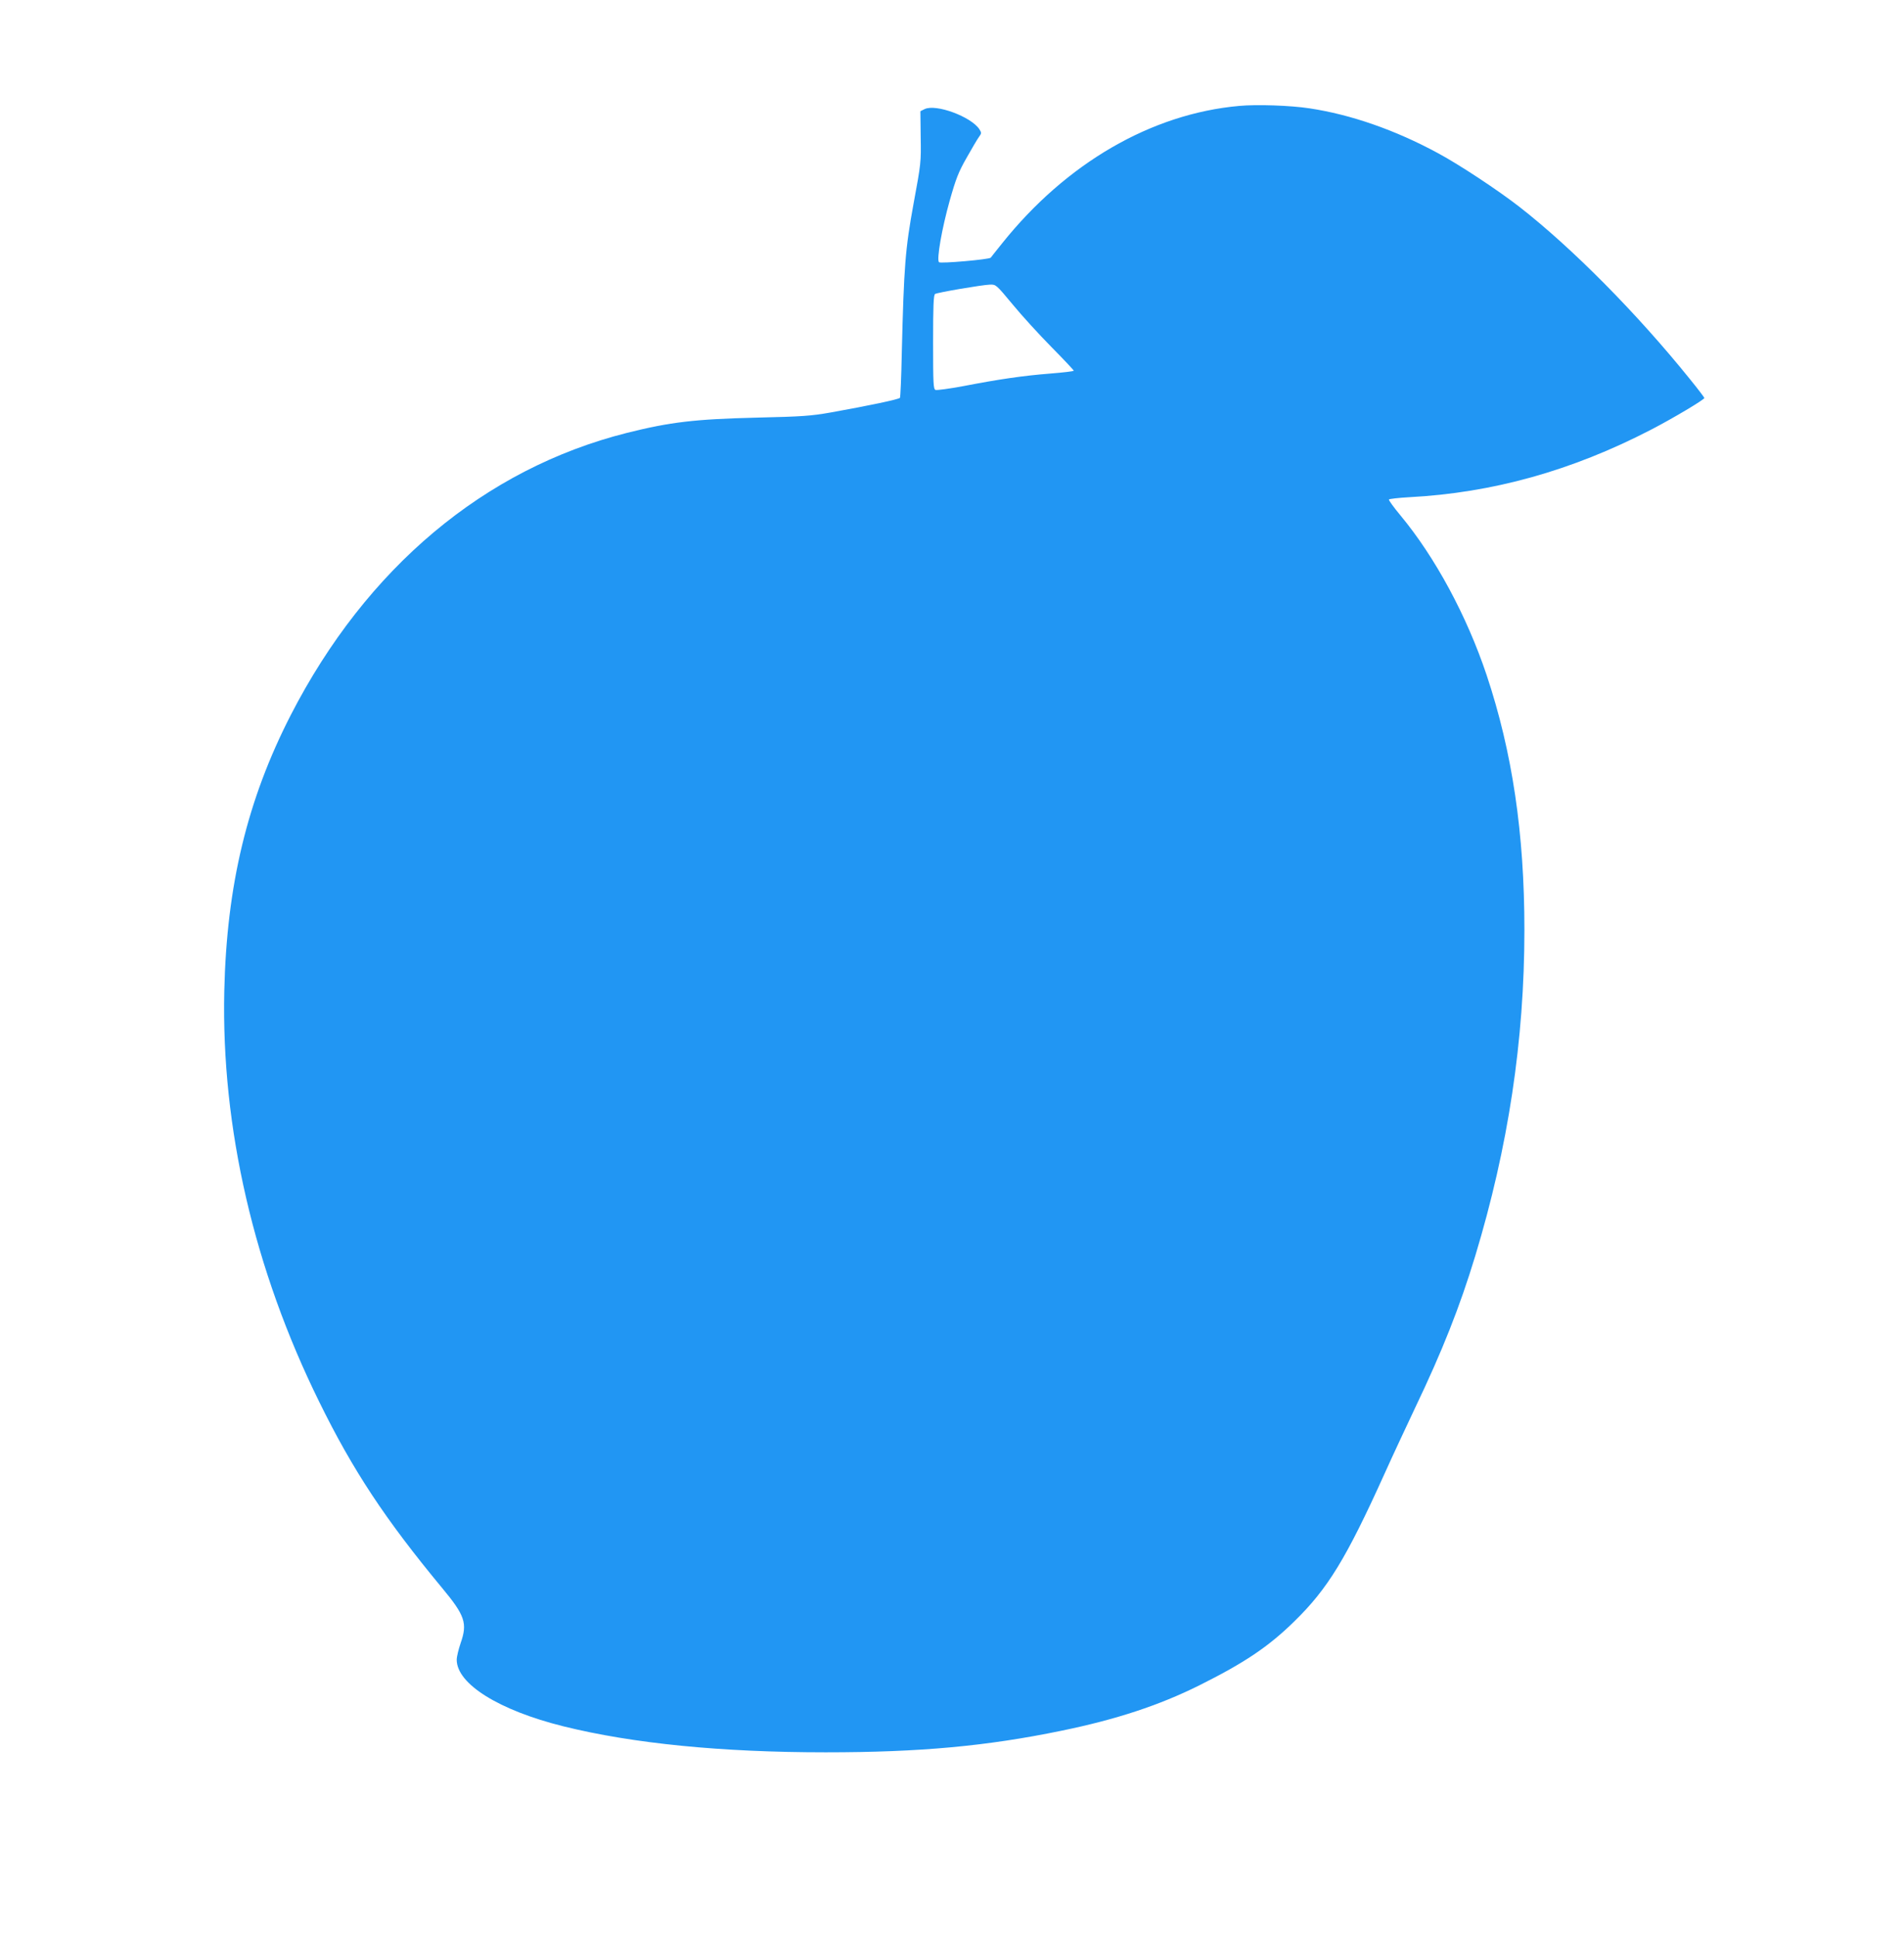 <?xml version="1.0" standalone="no"?>
<!DOCTYPE svg PUBLIC "-//W3C//DTD SVG 20010904//EN"
 "http://www.w3.org/TR/2001/REC-SVG-20010904/DTD/svg10.dtd">
<svg version="1.0" xmlns="http://www.w3.org/2000/svg"
 width="1259pt" height="1280pt" viewBox="0 0 1259 1280"
 preserveAspectRatio="xMidYMid meet">
<g transform="translate(0,1280) scale(0.1,-0.1)"
fill="#2196f3" stroke="none">
<path d="M8194 12100 c-581 -52 -1144 -378 -1569 -910 -37 -47 -71 -88 -74
-93 -11 -12 -332 -40 -342 -30 -17 17 19 222 70 404 42 149 59 192 112 285 34
60 70 122 81 137 19 26 19 29 4 53 -55 83 -287 169 -362 133 l-28 -14 2 -170
c3 -167 2 -175 -47 -440 -55 -300 -64 -414 -78 -987 -3 -158 -9 -291 -12 -297
-6 -10 -206 -52 -458 -97 -131 -23 -188 -27 -488 -34 -410 -10 -572 -29 -860
-101 -941 -237 -1722 -892 -2222 -1864 -288 -561 -424 -1125 -440 -1825 -20
-902 196 -1839 628 -2715 223 -454 438 -778 811 -1228 153 -184 170 -235 124
-366 -14 -41 -26 -90 -26 -110 0 -160 279 -334 705 -440 459 -114 1047 -172
1735 -172 624 0 1066 41 1560 143 361 74 646 168 909 299 299 149 459 256 629
423 221 215 344 416 597 976 53 118 145 314 202 435 181 378 296 669 398 1005
218 720 325 1425 325 2155 0 637 -80 1175 -250 1684 -131 391 -340 778 -569
1054 -45 54 -79 101 -77 106 3 4 63 11 134 15 552 29 1075 175 1597 445 147
76 355 200 355 211 0 3 -43 60 -96 125 -350 434 -777 865 -1127 1138 -139 108
-397 279 -539 355 -282 153 -576 255 -849 296 -123 19 -350 27 -465 16z
m-1498 -1312 c60 -73 175 -199 257 -282 81 -82 147 -152 147 -156 0 -4 -70
-12 -157 -19 -178 -14 -335 -37 -574 -83 -91 -17 -173 -28 -183 -25 -14 6 -16
38 -16 316 0 237 3 312 13 318 16 10 309 60 363 62 40 1 41 0 150 -131z"/>
</g>
</svg>
